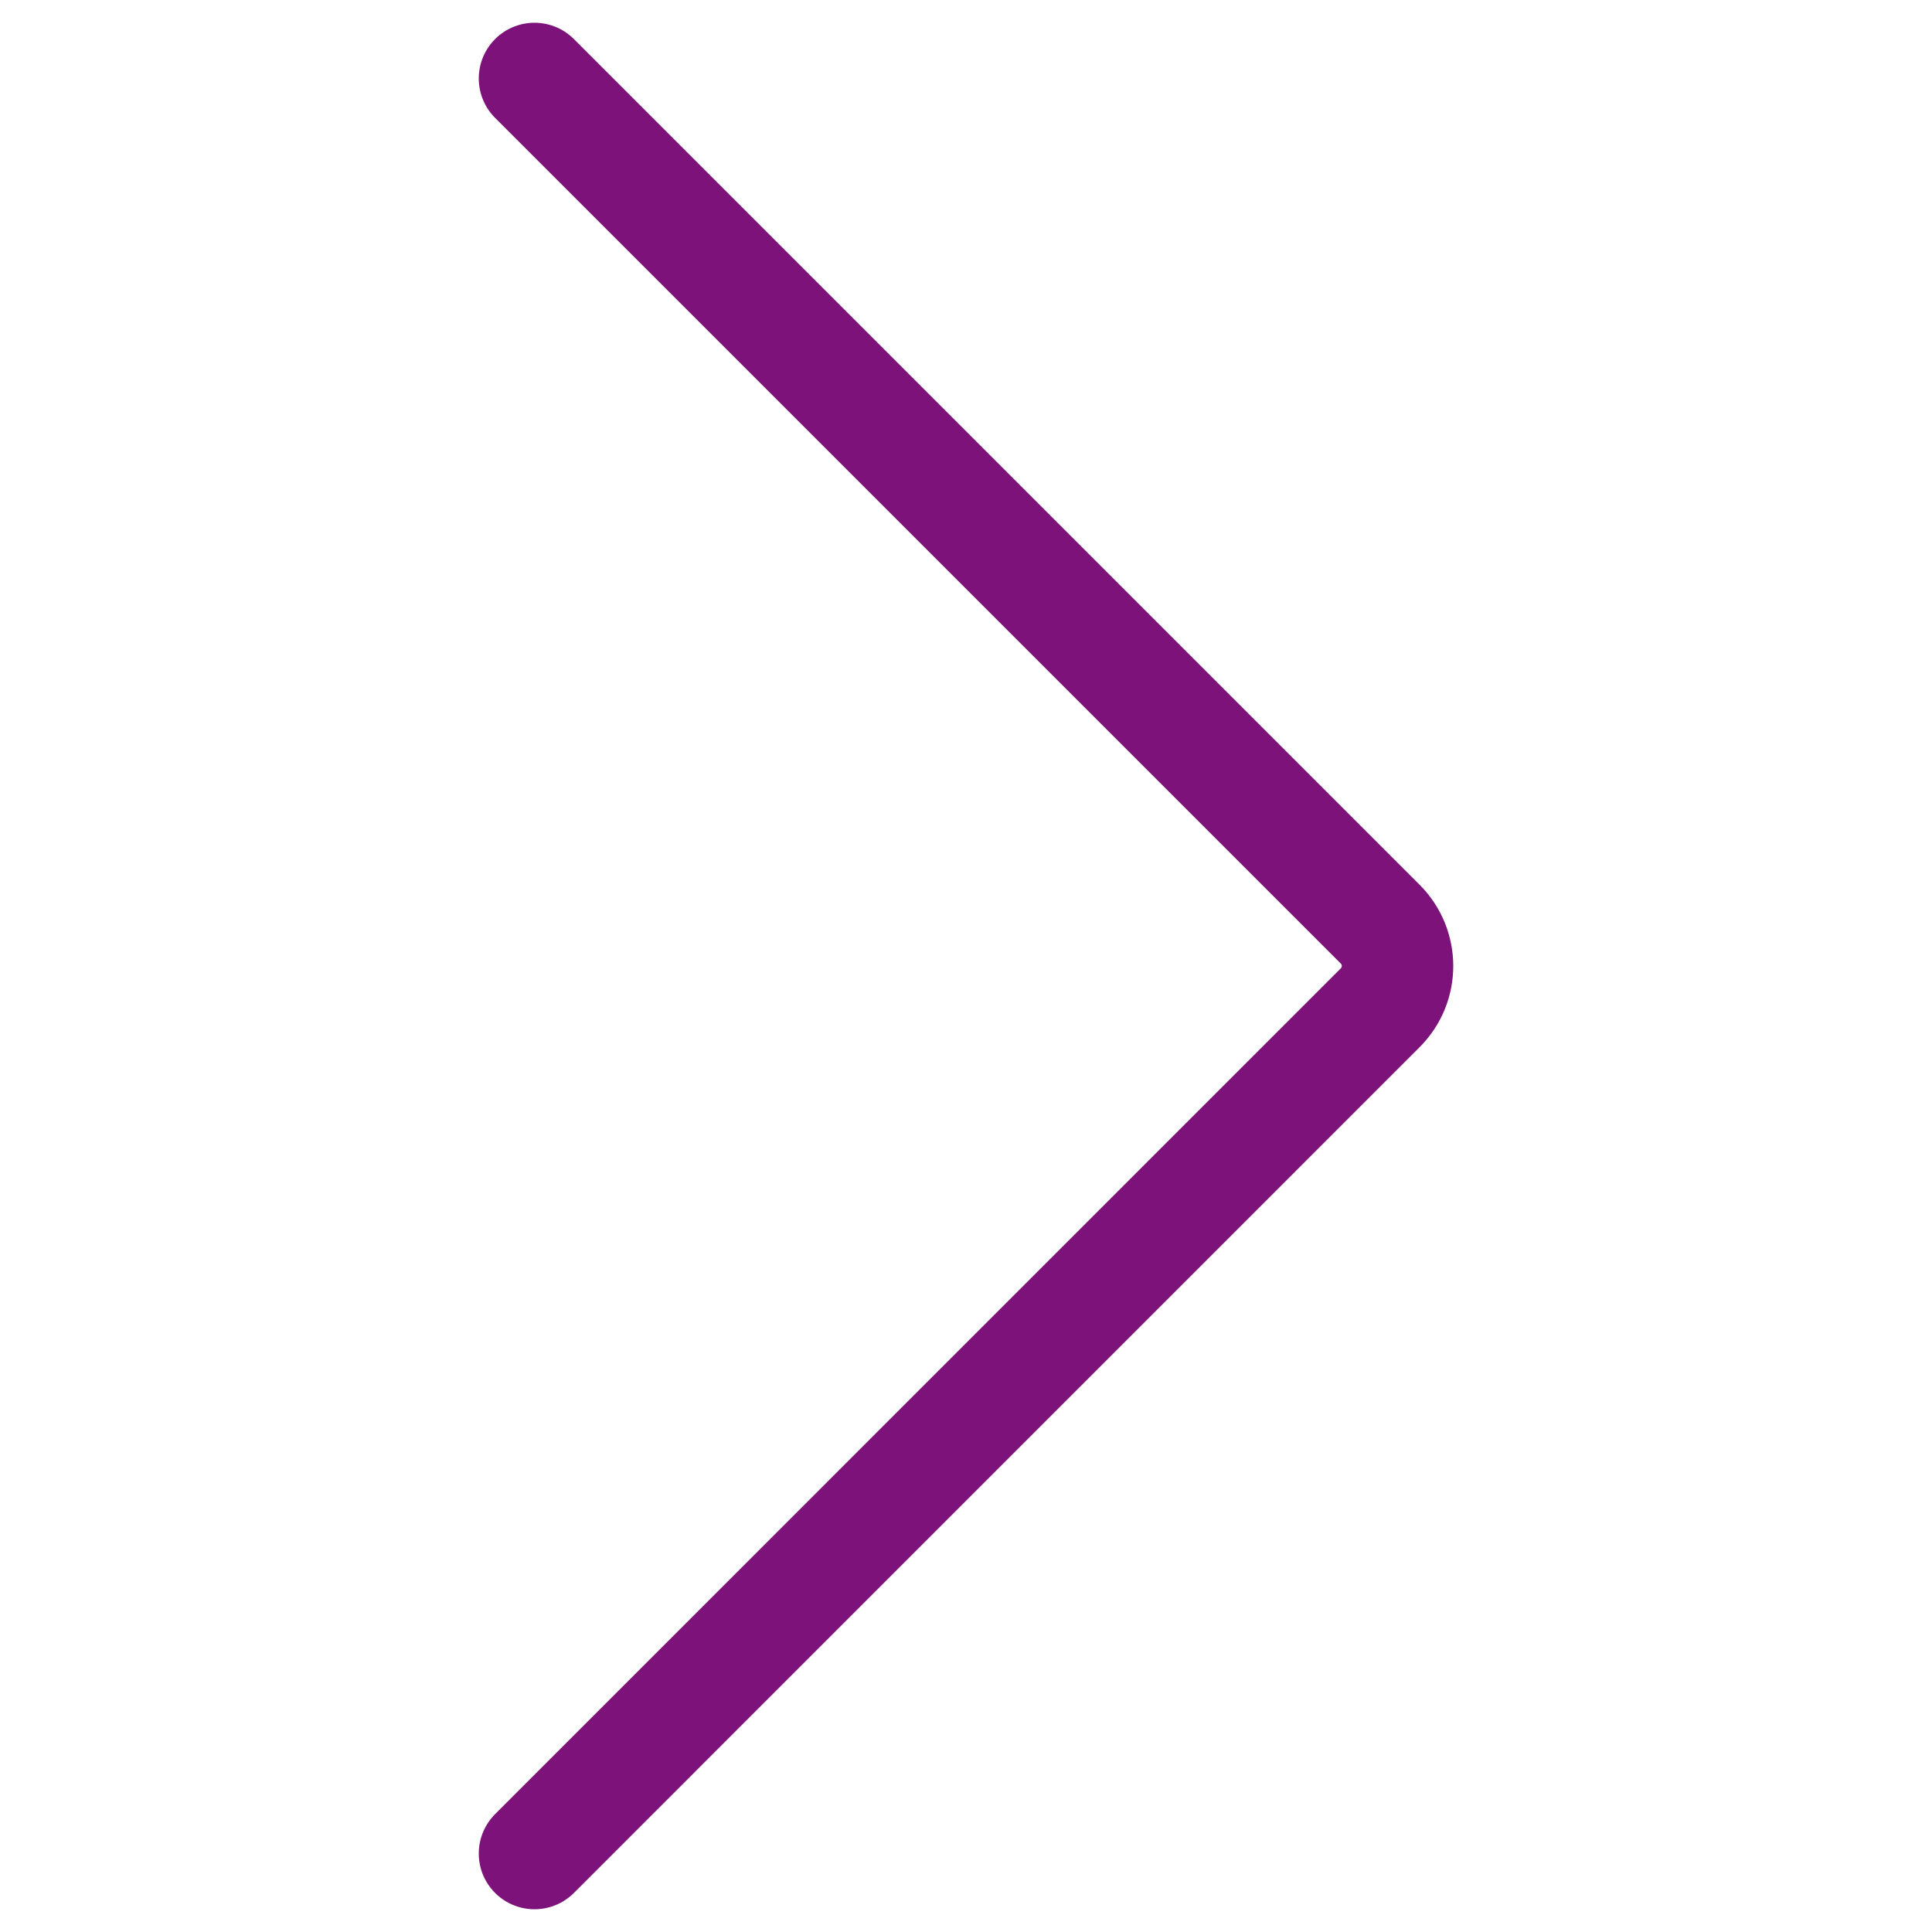 <svg width="26" height="26" viewBox="0 0 26 26" fill="none" xmlns="http://www.w3.org/2000/svg">
	<path
		d="M7.193 1.056L18.574 12.437C18.885 12.748 18.885 13.252 18.574 13.562L7.193 24.944"
		stroke="#7D127A" stroke-width="1.5" stroke-linecap="round" stroke-linejoin="round" />
</svg>